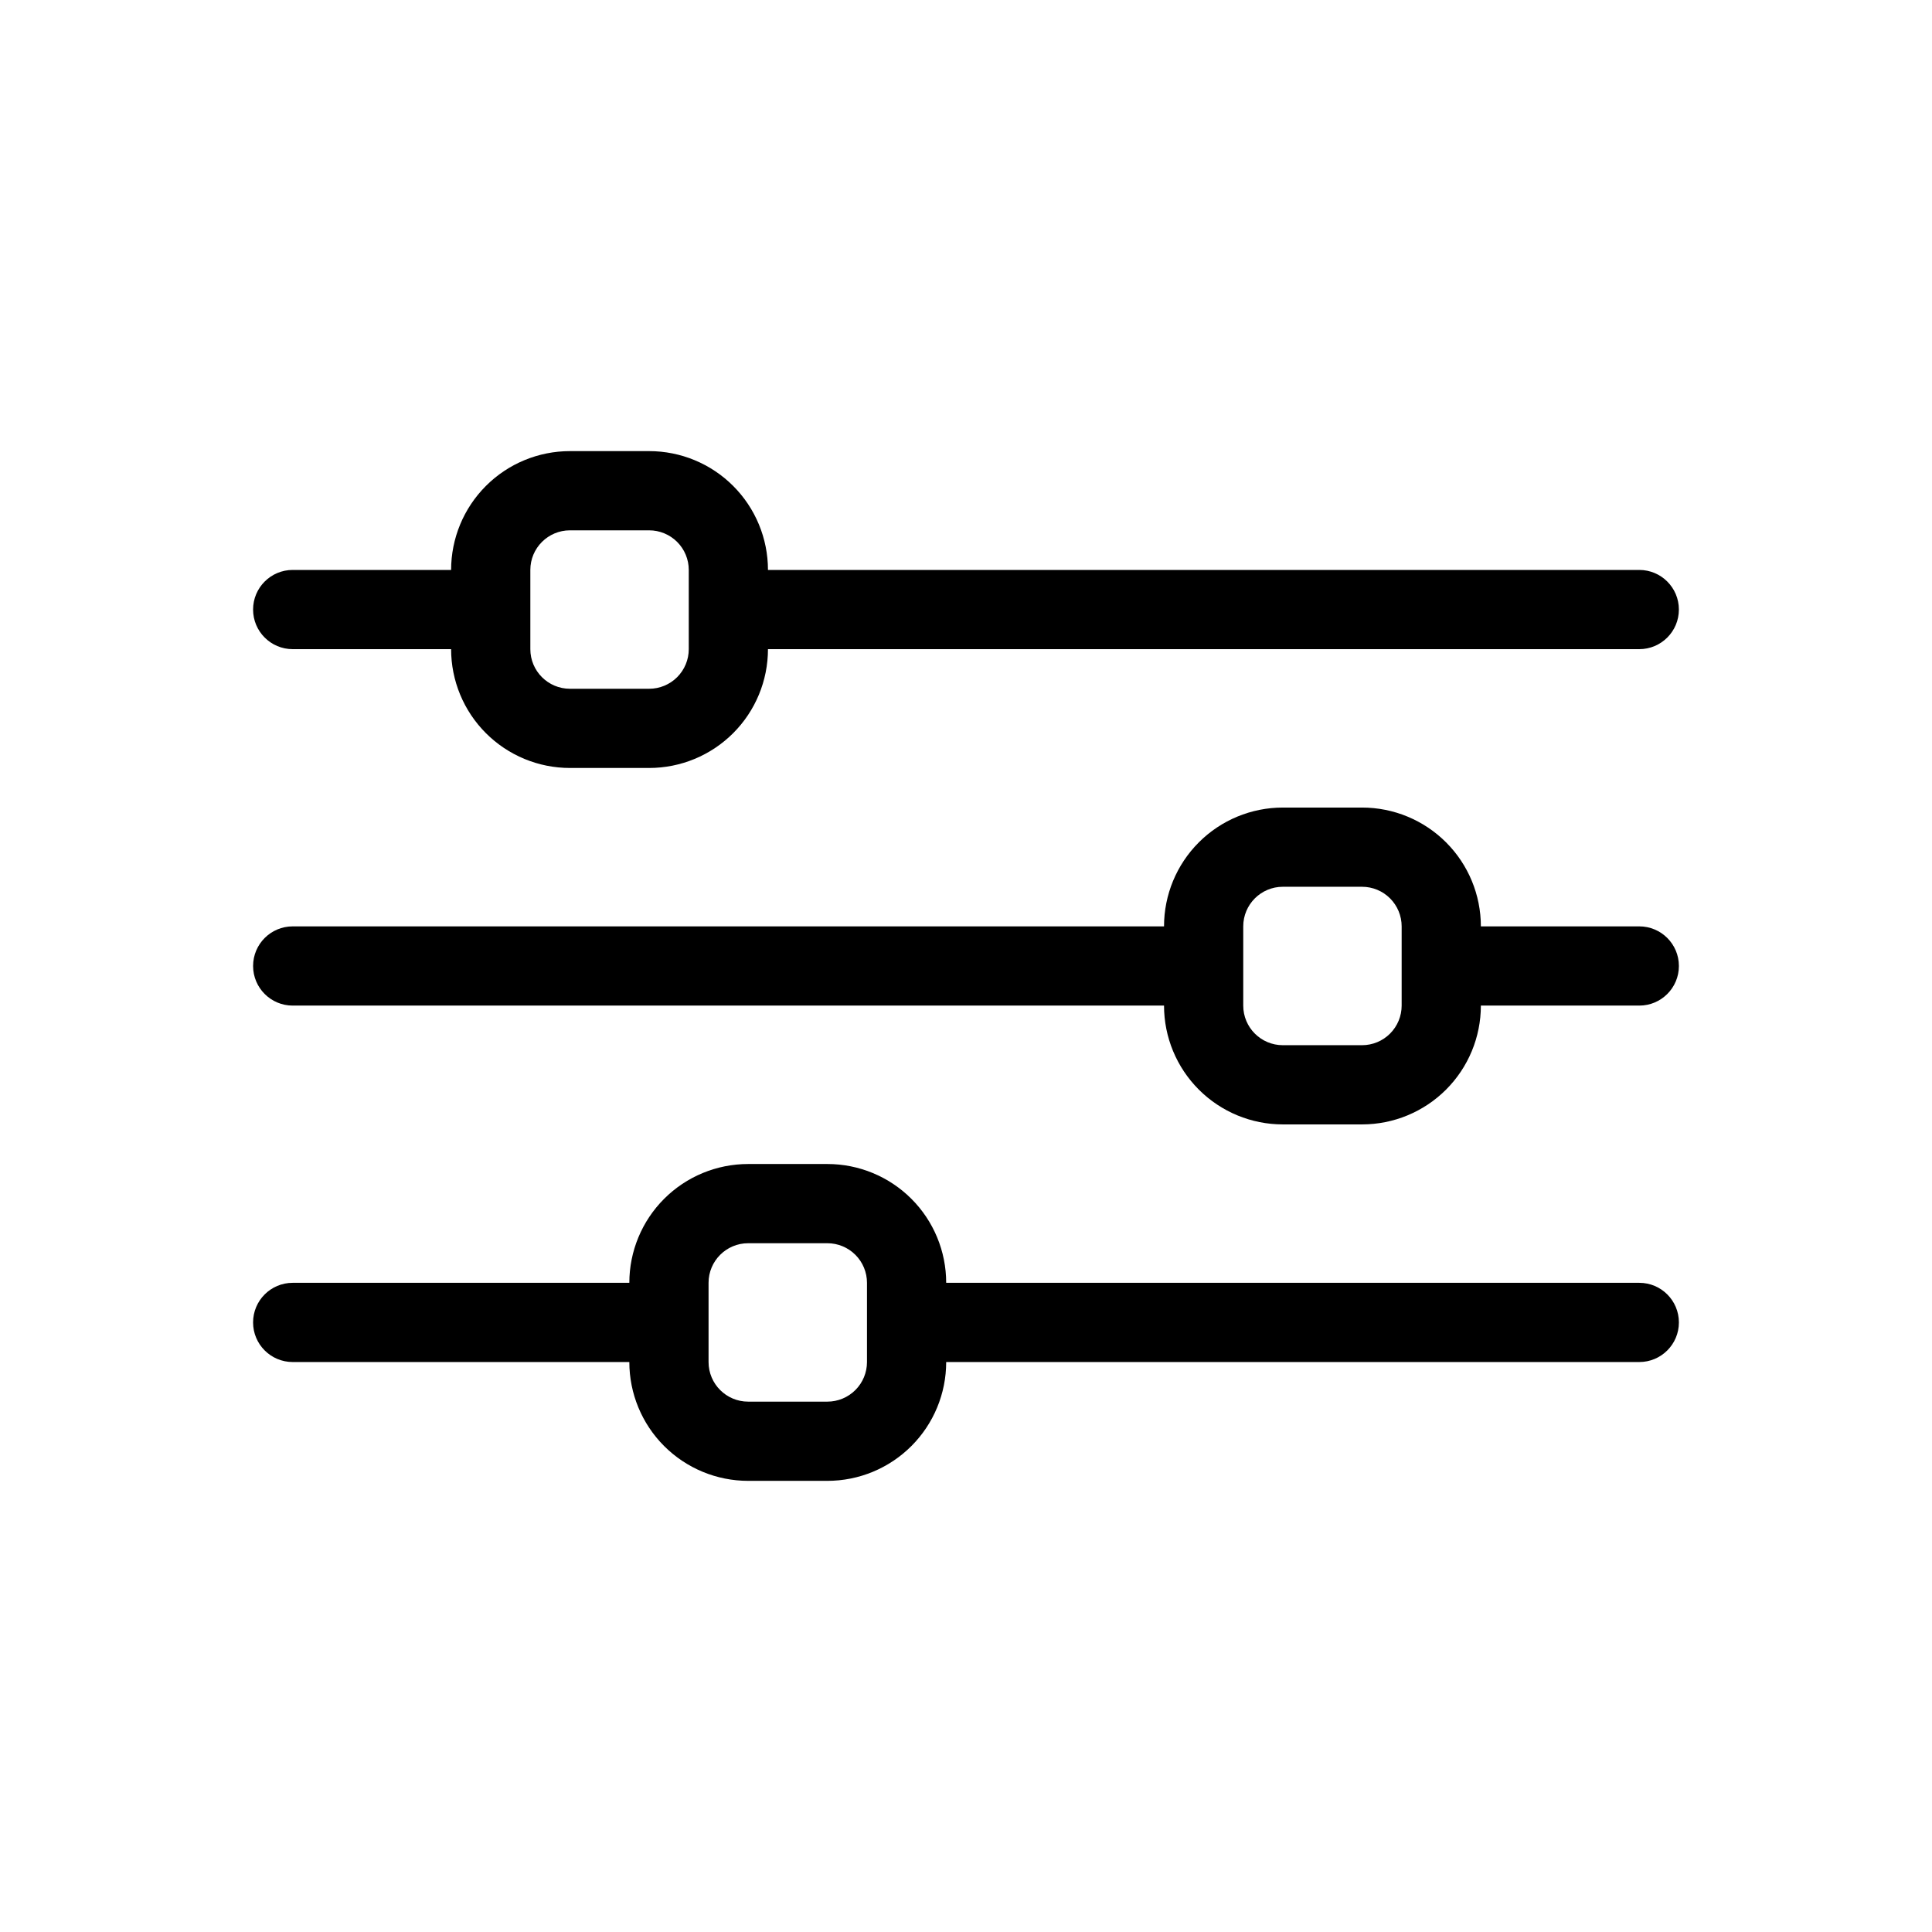 <?xml version="1.0" encoding="UTF-8"?>
<!-- Uploaded to: SVG Repo, www.svgrepo.com, Generator: SVG Repo Mixer Tools -->
<svg fill="#000000" width="800px" height="800px" version="1.1" viewBox="144 144 512 512" xmlns="http://www.w3.org/2000/svg">
 <g>
  <path d="m578.43 295.04h-230.91c0-8.352-3.32-16.359-9.223-22.266-5.906-5.906-13.914-9.223-22.266-9.223h-20.992c-8.352 0-16.359 3.316-22.266 9.223s-9.223 13.914-9.223 22.266h-41.984c-5.797 0-10.496 4.699-10.496 10.496s4.699 10.496 10.496 10.496h41.984c0 8.352 3.316 16.359 9.223 22.266 5.906 5.902 13.914 9.223 22.266 9.223h20.992c8.352 0 16.359-3.32 22.266-9.223 5.902-5.906 9.223-13.914 9.223-22.266h230.91-0.004c5.797 0 10.496-4.699 10.496-10.496s-4.699-10.496-10.496-10.496zm-251.9 20.992c0 2.781-1.105 5.453-3.074 7.422s-4.641 3.074-7.422 3.074h-20.992c-5.797 0-10.496-4.699-10.496-10.496v-20.992c0-5.797 4.699-10.496 10.496-10.496h20.992c2.781 0 5.453 1.105 7.422 3.074s3.074 4.637 3.074 7.422z"/>
  <path d="m578.43 389.5h-41.984c0-8.352-3.316-16.363-9.223-22.266-5.902-5.906-13.914-9.223-22.266-9.223h-20.992c-8.348 0-16.359 3.316-22.262 9.223-5.906 5.902-9.223 13.914-9.223 22.266h-230.91c-5.797 0-10.496 4.699-10.496 10.496s4.699 10.496 10.496 10.496h230.91c0 8.352 3.316 16.359 9.223 22.266 5.902 5.902 13.914 9.223 22.262 9.223h20.992c8.352 0 16.363-3.32 22.266-9.223 5.906-5.906 9.223-13.914 9.223-22.266h41.984c5.797 0 10.496-4.699 10.496-10.496s-4.699-10.496-10.496-10.496zm-62.977 20.992c0 2.781-1.105 5.453-3.074 7.422-1.965 1.965-4.637 3.074-7.422 3.074h-20.992c-5.793 0-10.492-4.699-10.492-10.496v-20.992c0-5.797 4.699-10.496 10.492-10.496h20.992c2.785 0 5.457 1.105 7.422 3.074 1.969 1.969 3.074 4.637 3.074 7.422z"/>
  <path d="m578.43 483.96h-183.68c0-8.348-3.316-16.359-9.223-22.262-5.906-5.906-13.914-9.223-22.266-9.223h-20.992c-8.352 0-16.359 3.316-22.266 9.223-5.902 5.902-9.223 13.914-9.223 22.262h-89.215c-5.797 0-10.496 4.699-10.496 10.496 0 5.797 4.699 10.496 10.496 10.496h89.215c0 8.352 3.32 16.363 9.223 22.266 5.906 5.906 13.914 9.223 22.266 9.223h20.992c8.352 0 16.359-3.316 22.266-9.223 5.906-5.902 9.223-13.914 9.223-22.266h183.68c5.797 0 10.496-4.699 10.496-10.496 0-5.797-4.699-10.496-10.496-10.496zm-204.67 20.992c0 2.785-1.105 5.457-3.074 7.422-1.969 1.969-4.637 3.074-7.422 3.074h-20.992c-5.797 0-10.496-4.699-10.496-10.496v-20.992c0-5.793 4.699-10.492 10.496-10.492h20.992c2.785 0 5.453 1.105 7.422 3.074 1.969 1.965 3.074 4.637 3.074 7.418z"/>
 </g>
</svg>